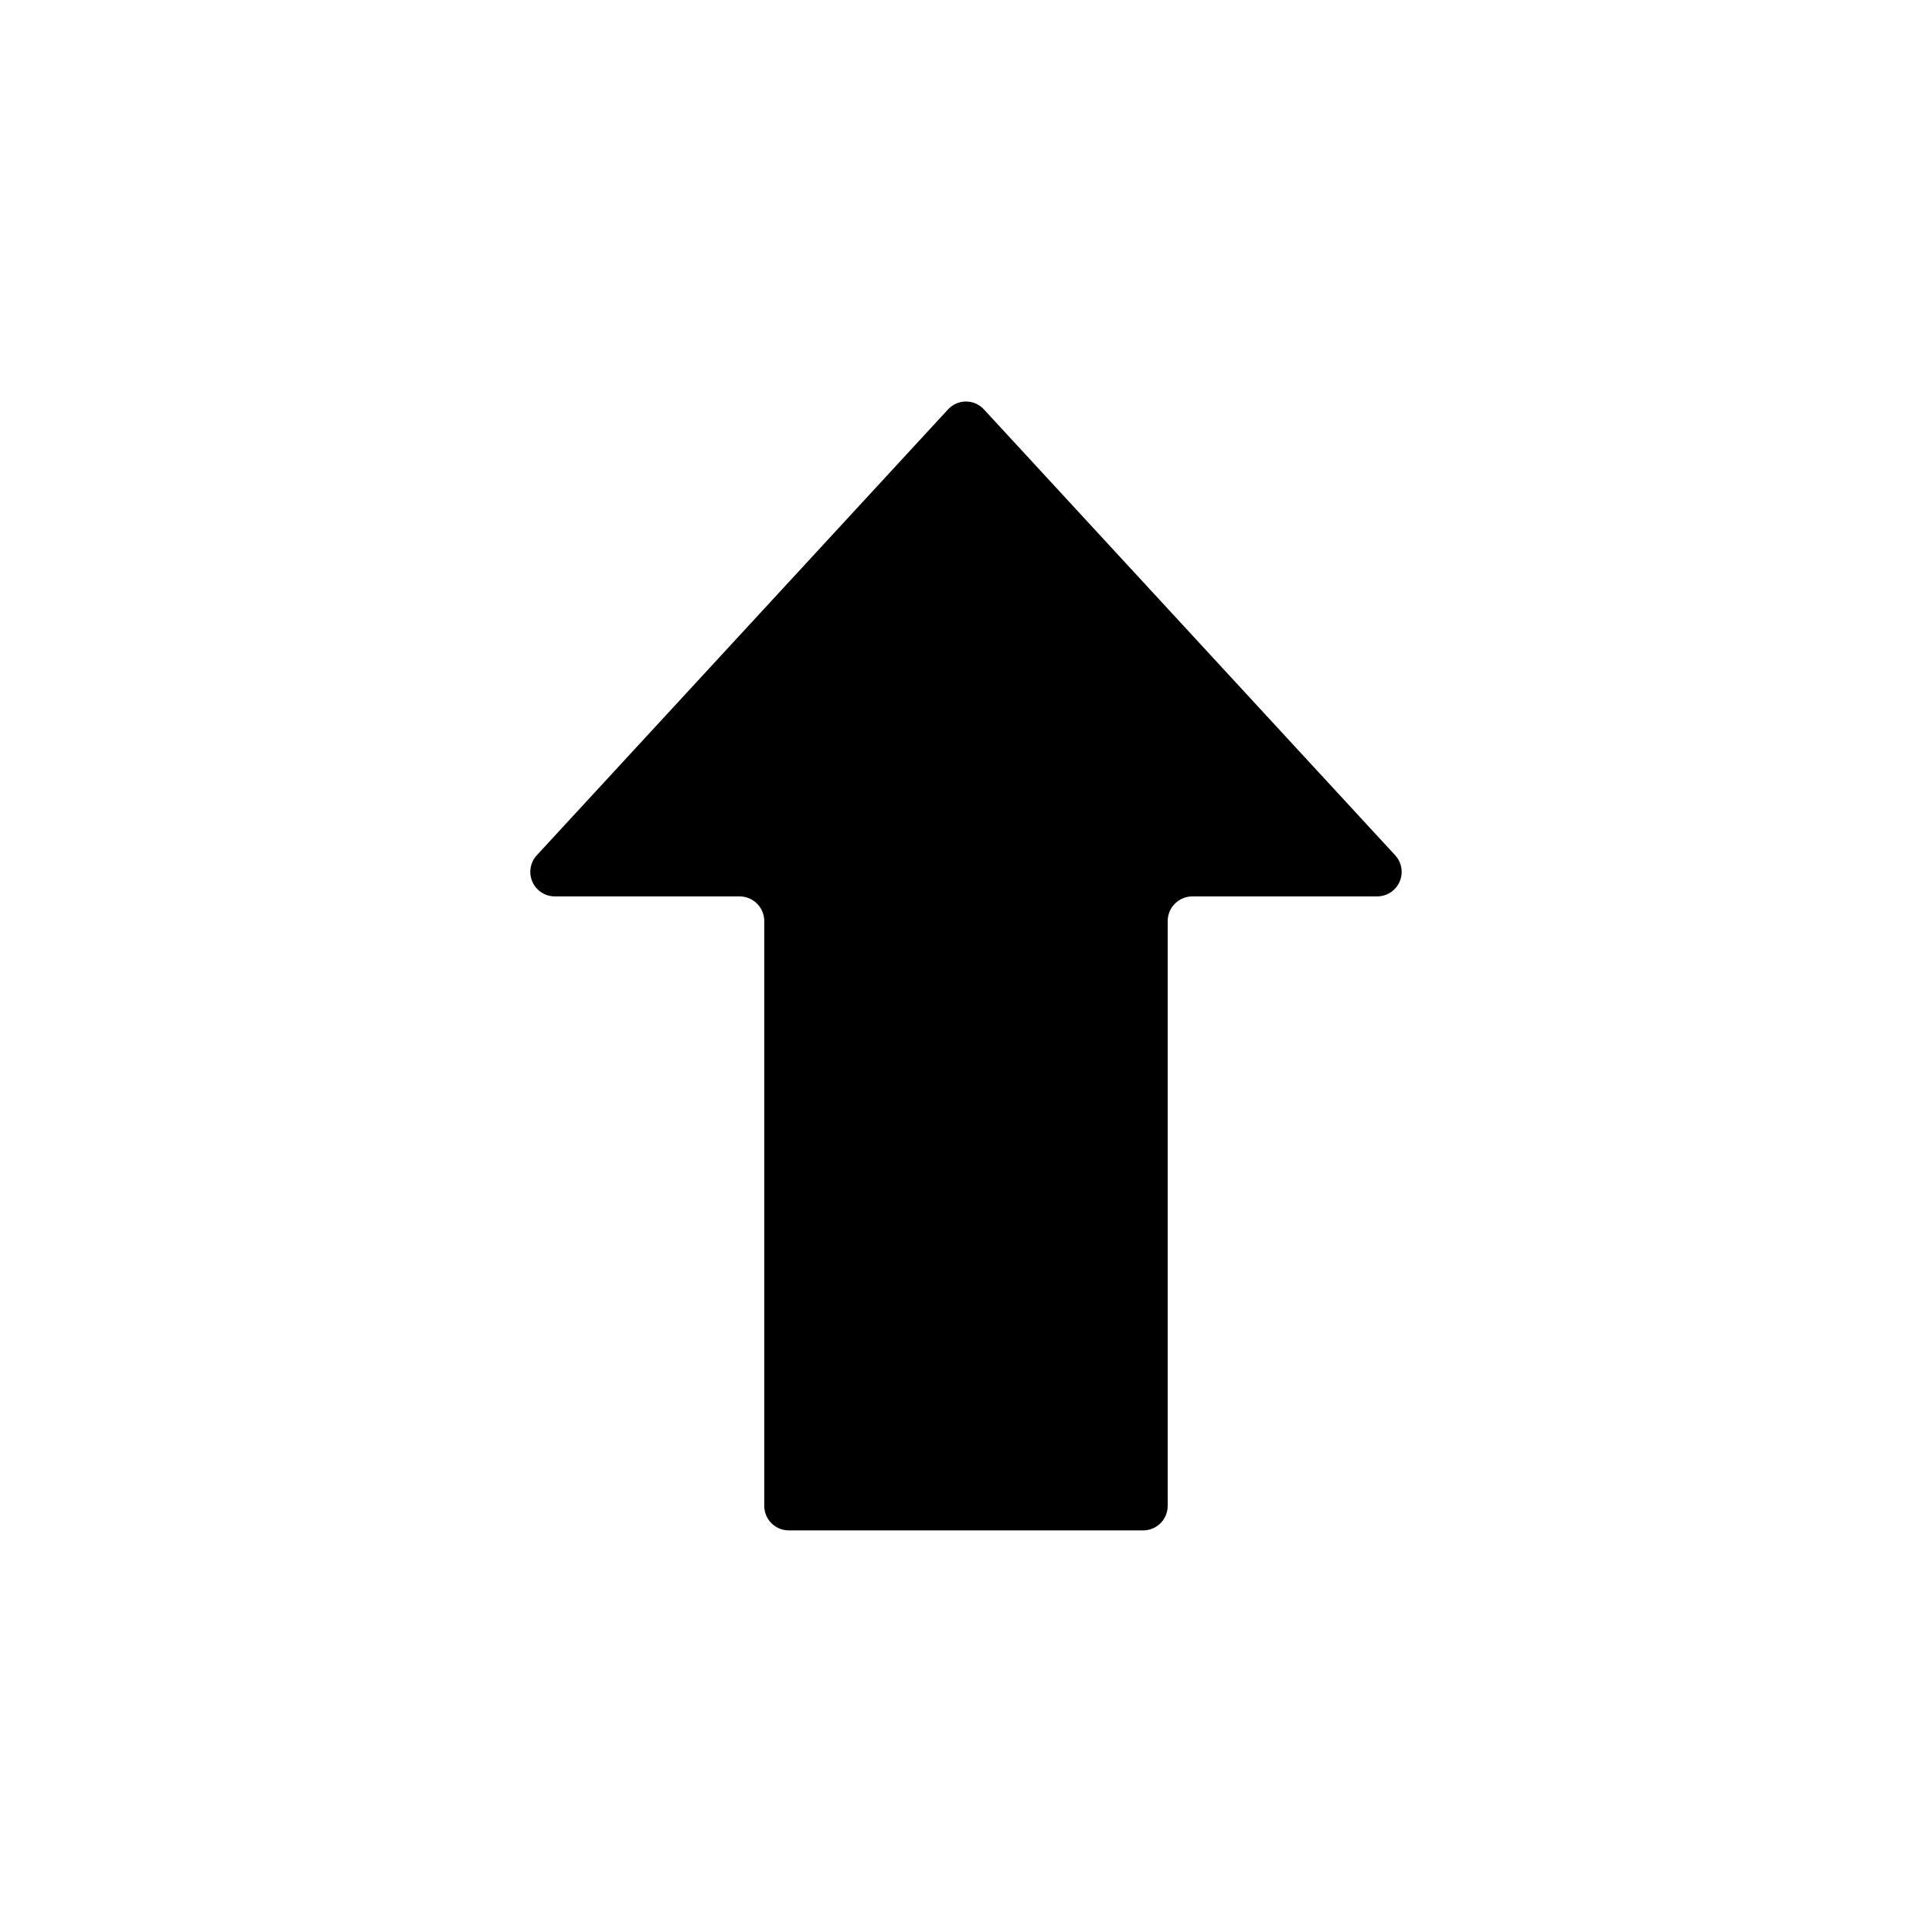 <?xml version="1.0" encoding="UTF-8"?>
<!-- The Best Svg Icon site in the world: iconSvg.co, Visit us! https://iconsvg.co -->
<svg fill="#000000" width="800px" height="800px" version="1.1" viewBox="144 144 512 512" xmlns="http://www.w3.org/2000/svg">
 <path d="m286.29 370.62 108.92-118.09c1.223-1.355 2.965-2.129 4.789-2.129s3.562 0.773 4.785 2.129l108.92 118.09c1.77 1.898 2.242 4.664 1.203 7.043-1.039 2.375-3.394 3.906-5.988 3.891h-48.918c-3.617 0-6.551 2.934-6.551 6.551v154.97c0 3.586-2.91 6.496-6.5 6.496h-93.91c-3.59 0-6.5-2.91-6.5-6.496v-154.97c0-3.617-2.93-6.551-6.547-6.551h-48.922c-2.594 0.016-4.945-1.516-5.988-3.891-1.039-2.379-0.566-5.144 1.203-7.043z"/>
</svg>